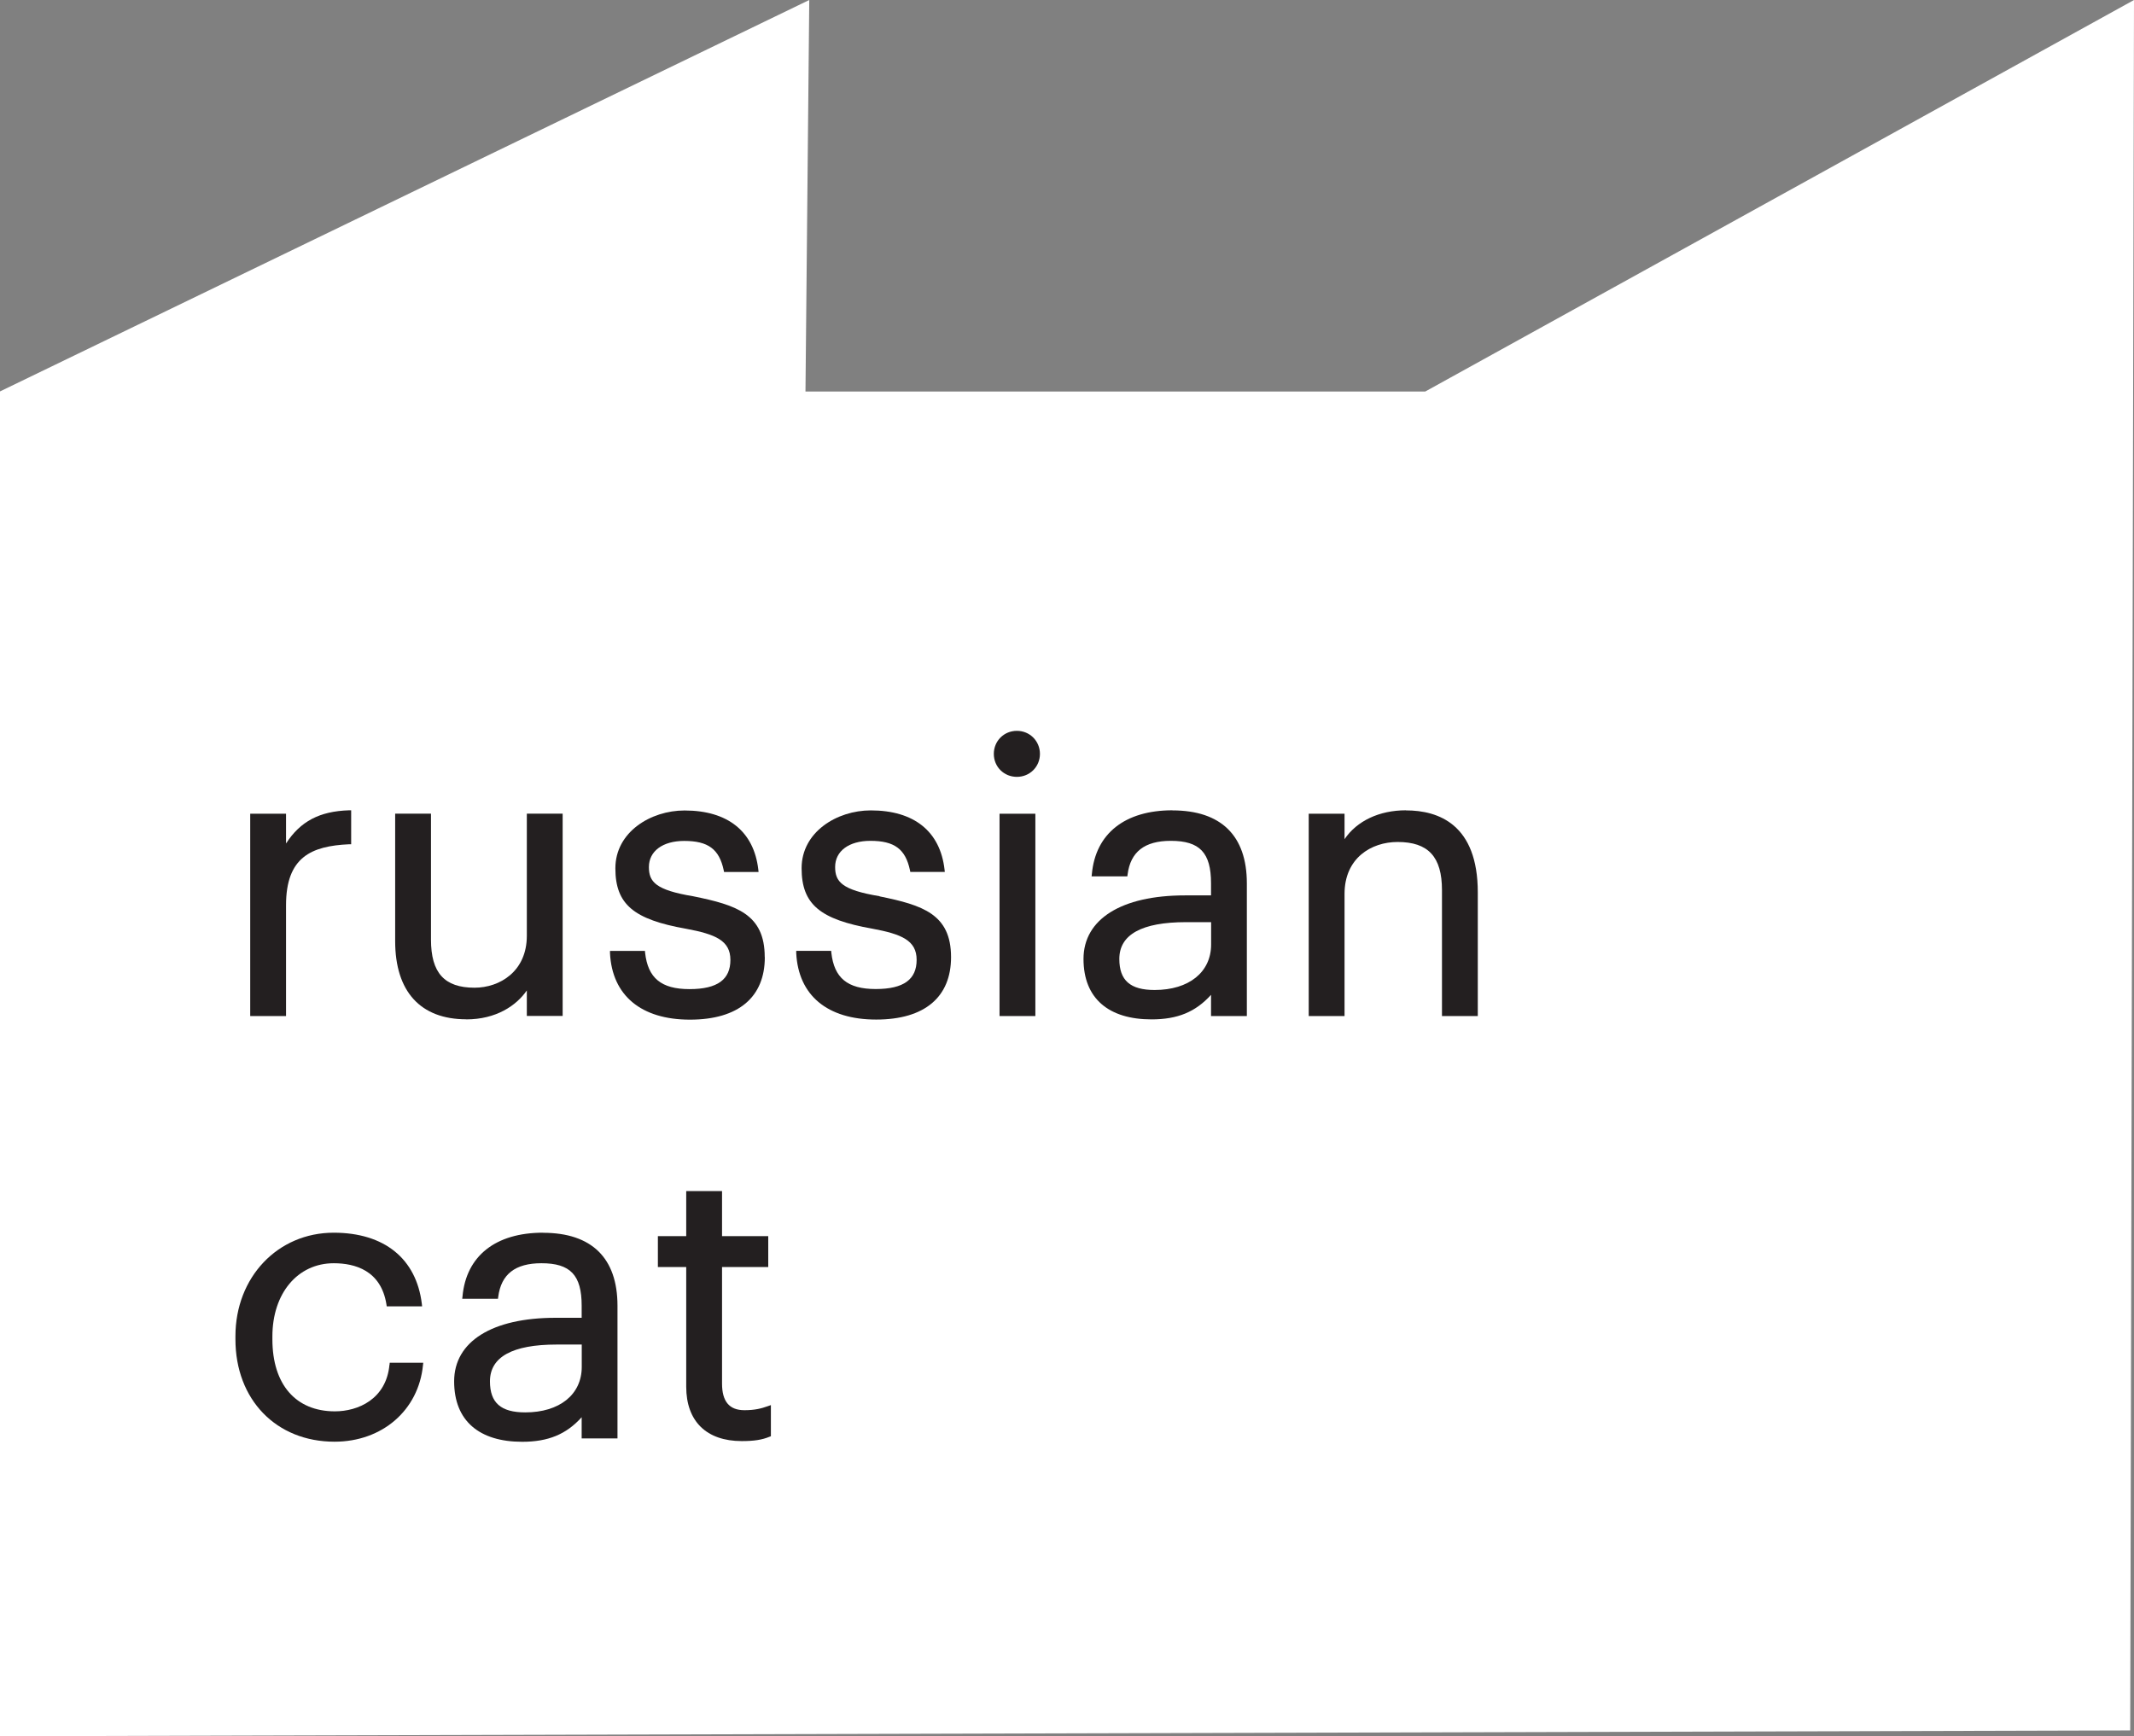 <?xml version="1.0" encoding="UTF-8"?> <svg xmlns="http://www.w3.org/2000/svg" id="Layer_1" data-name="Layer 1" viewBox="0 0 242.47 197.3"><rect x="0" y="0" width="242.47" height="197.3" fill="#808080" stroke="none"/><defs><style> .cls-1 { fill: #fff; } .cls-2 { fill: #231f20; } </style></defs><polygon class="cls-1" points="242.04 196.64 242.47 0 161.94 44.49 91.52 44.49 91.95 0 0 44.48 0 197.3 242.04 196.64"></polygon><g><path class="cls-2" d="m32.5,102.87c0-5.47,2.86-6.73,7.16-6.93h.24v-3.86h-.26c-3.33.11-5.51,1.25-7.14,3.77v-3.38h-4.07v22.99h4.07v-12.59Z"></path><path class="cls-2" d="m52.97,115.84c3.42,0,5.71-1.58,6.89-3.29v2.9h4.07v-22.99h-4.07v13.88c0,4.05-3.08,5.9-5.94,5.9-3.43,0-4.95-1.69-4.95-5.47v-14.31h-4.07v14.48c0,5.73,2.87,8.89,8.08,8.89Z"></path><path class="cls-2" d="m86.89,108.76c0-4.89-3.21-5.91-8.12-6.91-4.28-.71-5.04-1.64-5.04-3.32,0-1.81,1.57-2.97,4.01-2.97,2.72,0,3.98.93,4.49,3.33l.04.2h3.92l-.03-.28c-.5-4.33-3.47-6.71-8.38-6.71-3.86,0-7.86,2.46-7.86,6.57s2.1,5.82,8.03,6.87c3.34.62,5.04,1.34,5.04,3.54s-1.43,3.32-4.65,3.32-4.72-1.27-5.04-4.12l-.02-.22h-3.97v.26c.24,4.8,3.54,7.55,9.08,7.55s8.51-2.58,8.51-7.09Z"></path><path class="cls-2" d="m99.93,101.84c-4.28-.71-5.04-1.64-5.04-3.32,0-1.81,1.57-2.97,4.01-2.97,2.72,0,3.98.93,4.49,3.33l.04.2h3.92l-.03-.28c-.5-4.33-3.47-6.71-8.38-6.71-3.86,0-7.86,2.46-7.86,6.57s2.1,5.82,8.03,6.87c3.34.62,5.04,1.34,5.04,3.54s-1.43,3.32-4.65,3.32-4.72-1.27-5.04-4.12l-.02-.22h-3.97v.26c.24,4.8,3.54,7.55,9.08,7.55s8.51-2.58,8.51-7.09c0-4.89-3.21-5.91-8.12-6.91Z"></path><rect class="cls-2" x="113.57" y="92.47" width="4.07" height="22.99"></rect><path class="cls-2" d="m115.54,83.05c-1.47,0-2.62,1.15-2.62,2.62s1.15,2.61,2.62,2.61,2.62-1.15,2.62-2.61-1.15-2.62-2.62-2.62Z"></path><path class="cls-2" d="m133.21,92.08c-5.39,0-8.73,2.64-9.15,7.24l-.03.27h4.06l.03-.22c.33-2.57,1.93-3.82,4.91-3.82,3.29,0,4.57,1.35,4.57,4.82v1.38h-2.97c-7.21,0-11.52,2.7-11.52,7.22s2.89,6.87,7.73,6.87c2.95,0,5-.84,6.76-2.79v2.41h4.07v-15.08c0-5.42-2.93-8.29-8.46-8.29Zm-2.02,20.42c-2.77,0-4.01-1.09-4.01-3.53,0-2.77,2.55-4.18,7.58-4.18h2.85v2.54c0,3.14-2.52,5.17-6.42,5.17Z"></path><path class="cls-2" d="m159.74,92.08c-3.03,0-5.57,1.21-6.97,3.28v-2.89h-4.07v22.99h4.07v-13.88c0-4.07,3.03-5.9,6.03-5.9,3.49,0,5.04,1.69,5.04,5.47v14.31h4.07v-14.05c0-7.71-4.44-9.32-8.16-9.32Z"></path><path class="cls-2" d="m44.25,155.1c-.37,3.9-3.57,5.28-6.2,5.28-4.45,0-7.1-3.06-7.1-8.18v-.34c0-4.89,2.87-8.31,6.97-8.31,2.4,0,5.38.81,5.99,4.69l.03.21h4.02l-.03-.28c-.62-5.14-4.27-8.09-10.01-8.09-6.37,0-11.17,5.06-11.17,11.77v.34c0,6.86,4.63,11.64,11.26,11.64,5.42,0,9.55-3.58,10.05-8.7l.03-.27h-3.81l-.02.23Z"></path><path class="cls-2" d="m61.7,140.08c-5.39,0-8.73,2.64-9.15,7.24l-.03.27h4.06l.03-.22c.33-2.57,1.93-3.82,4.91-3.82,3.29,0,4.57,1.35,4.57,4.82v1.38h-2.97c-7.21,0-11.52,2.7-11.52,7.22s2.89,6.87,7.73,6.87c2.95,0,5-.84,6.76-2.79v2.41h4.07v-15.08c0-5.42-2.93-8.29-8.46-8.29Zm-2.02,20.42c-2.77,0-4.01-1.09-4.01-3.53,0-2.77,2.55-4.18,7.58-4.18h2.85v2.54c0,3.14-2.52,5.17-6.42,5.17Z"></path><path class="cls-2" d="m84.58,160.25c-1.71,0-2.54-.99-2.54-3.02v-13.25h5.25v-3.51h-5.25v-5.12h-4.07v5.12h-3.22v3.51h3.22v13.6c0,3.93,2.3,6.18,6.31,6.18,1.39,0,2.3-.14,3.15-.49l.16-.06v-3.54l-.34.12c-.75.27-1.49.46-2.67.46Z"></path></g></svg> 